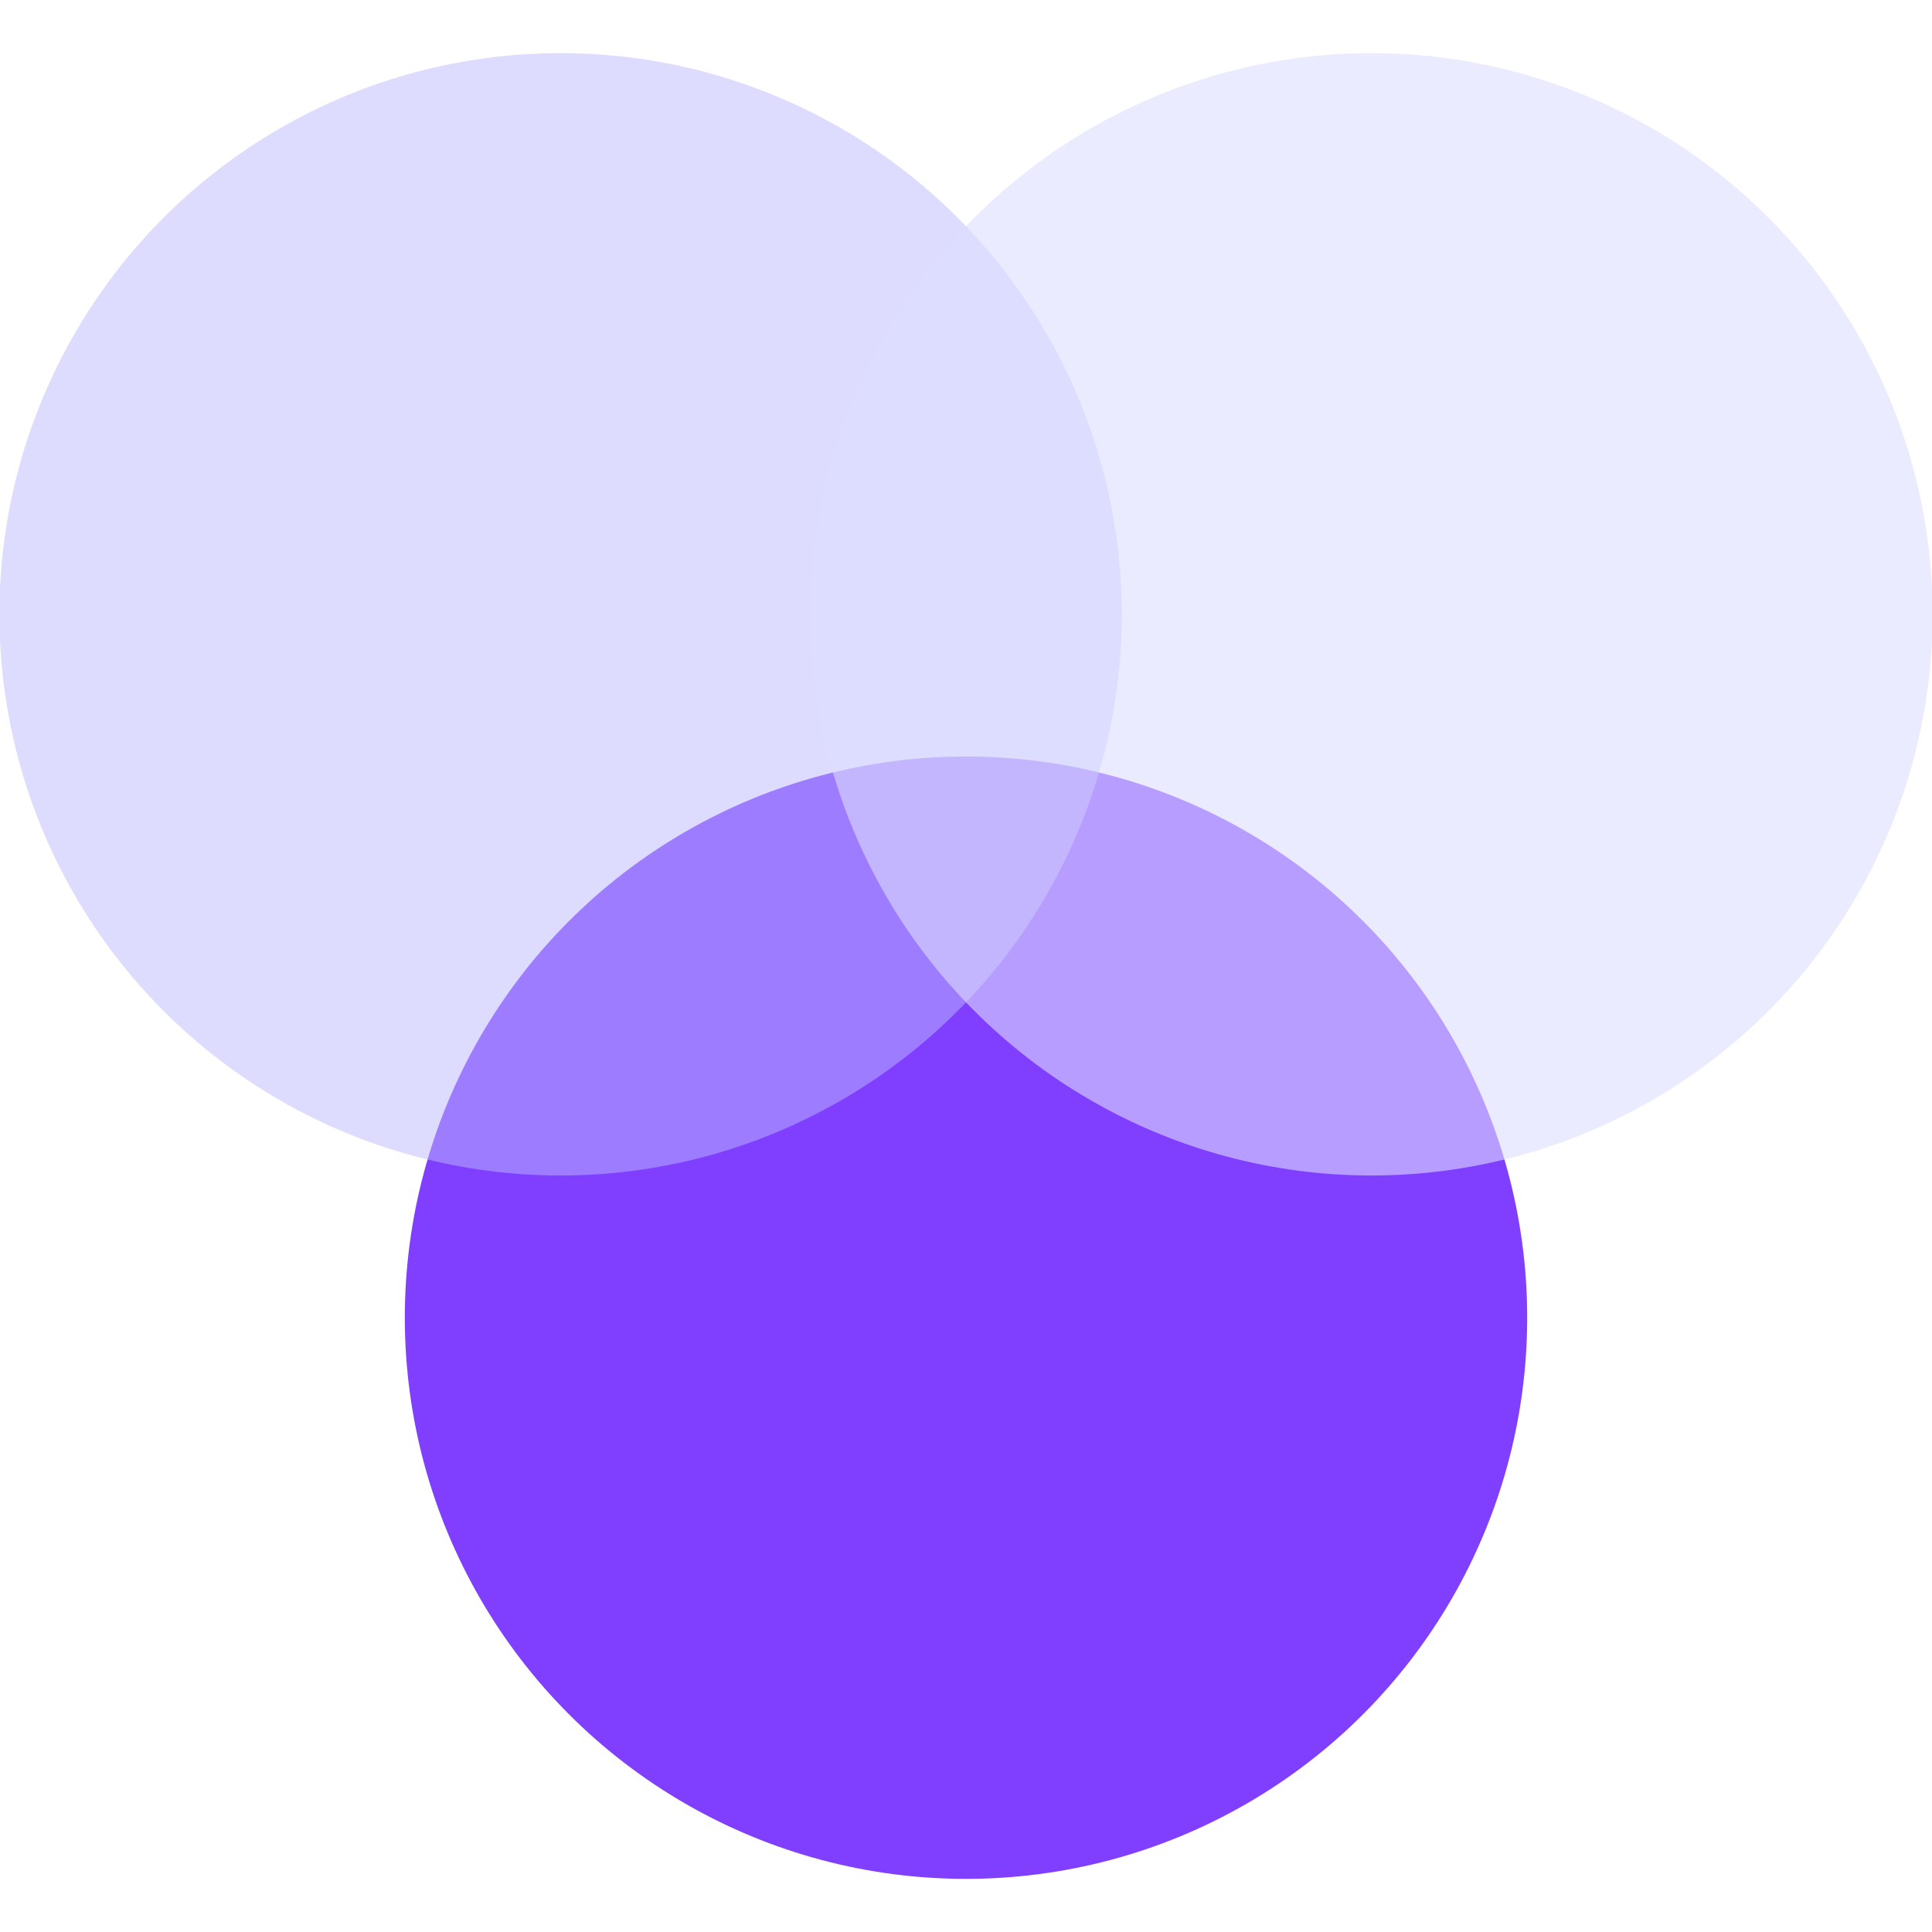 <svg id="图层_1" data-name="图层 1" xmlns="http://www.w3.org/2000/svg" viewBox="0 0 64 64"><defs><style>.cls-1{fill:#803fff;}.cls-2{fill:#bdbbff;opacity:0.5;}.cls-3{fill:#dedeff;opacity:0.59;}</style></defs><title>开放兼容</title><circle class="cls-1" cx="32" cy="43.65" r="18.59"/><circle class="cls-2" cx="18.57" cy="20.35" r="18.59"/><circle class="cls-3" cx="45.43" cy="20.35" r="18.59"/></svg>